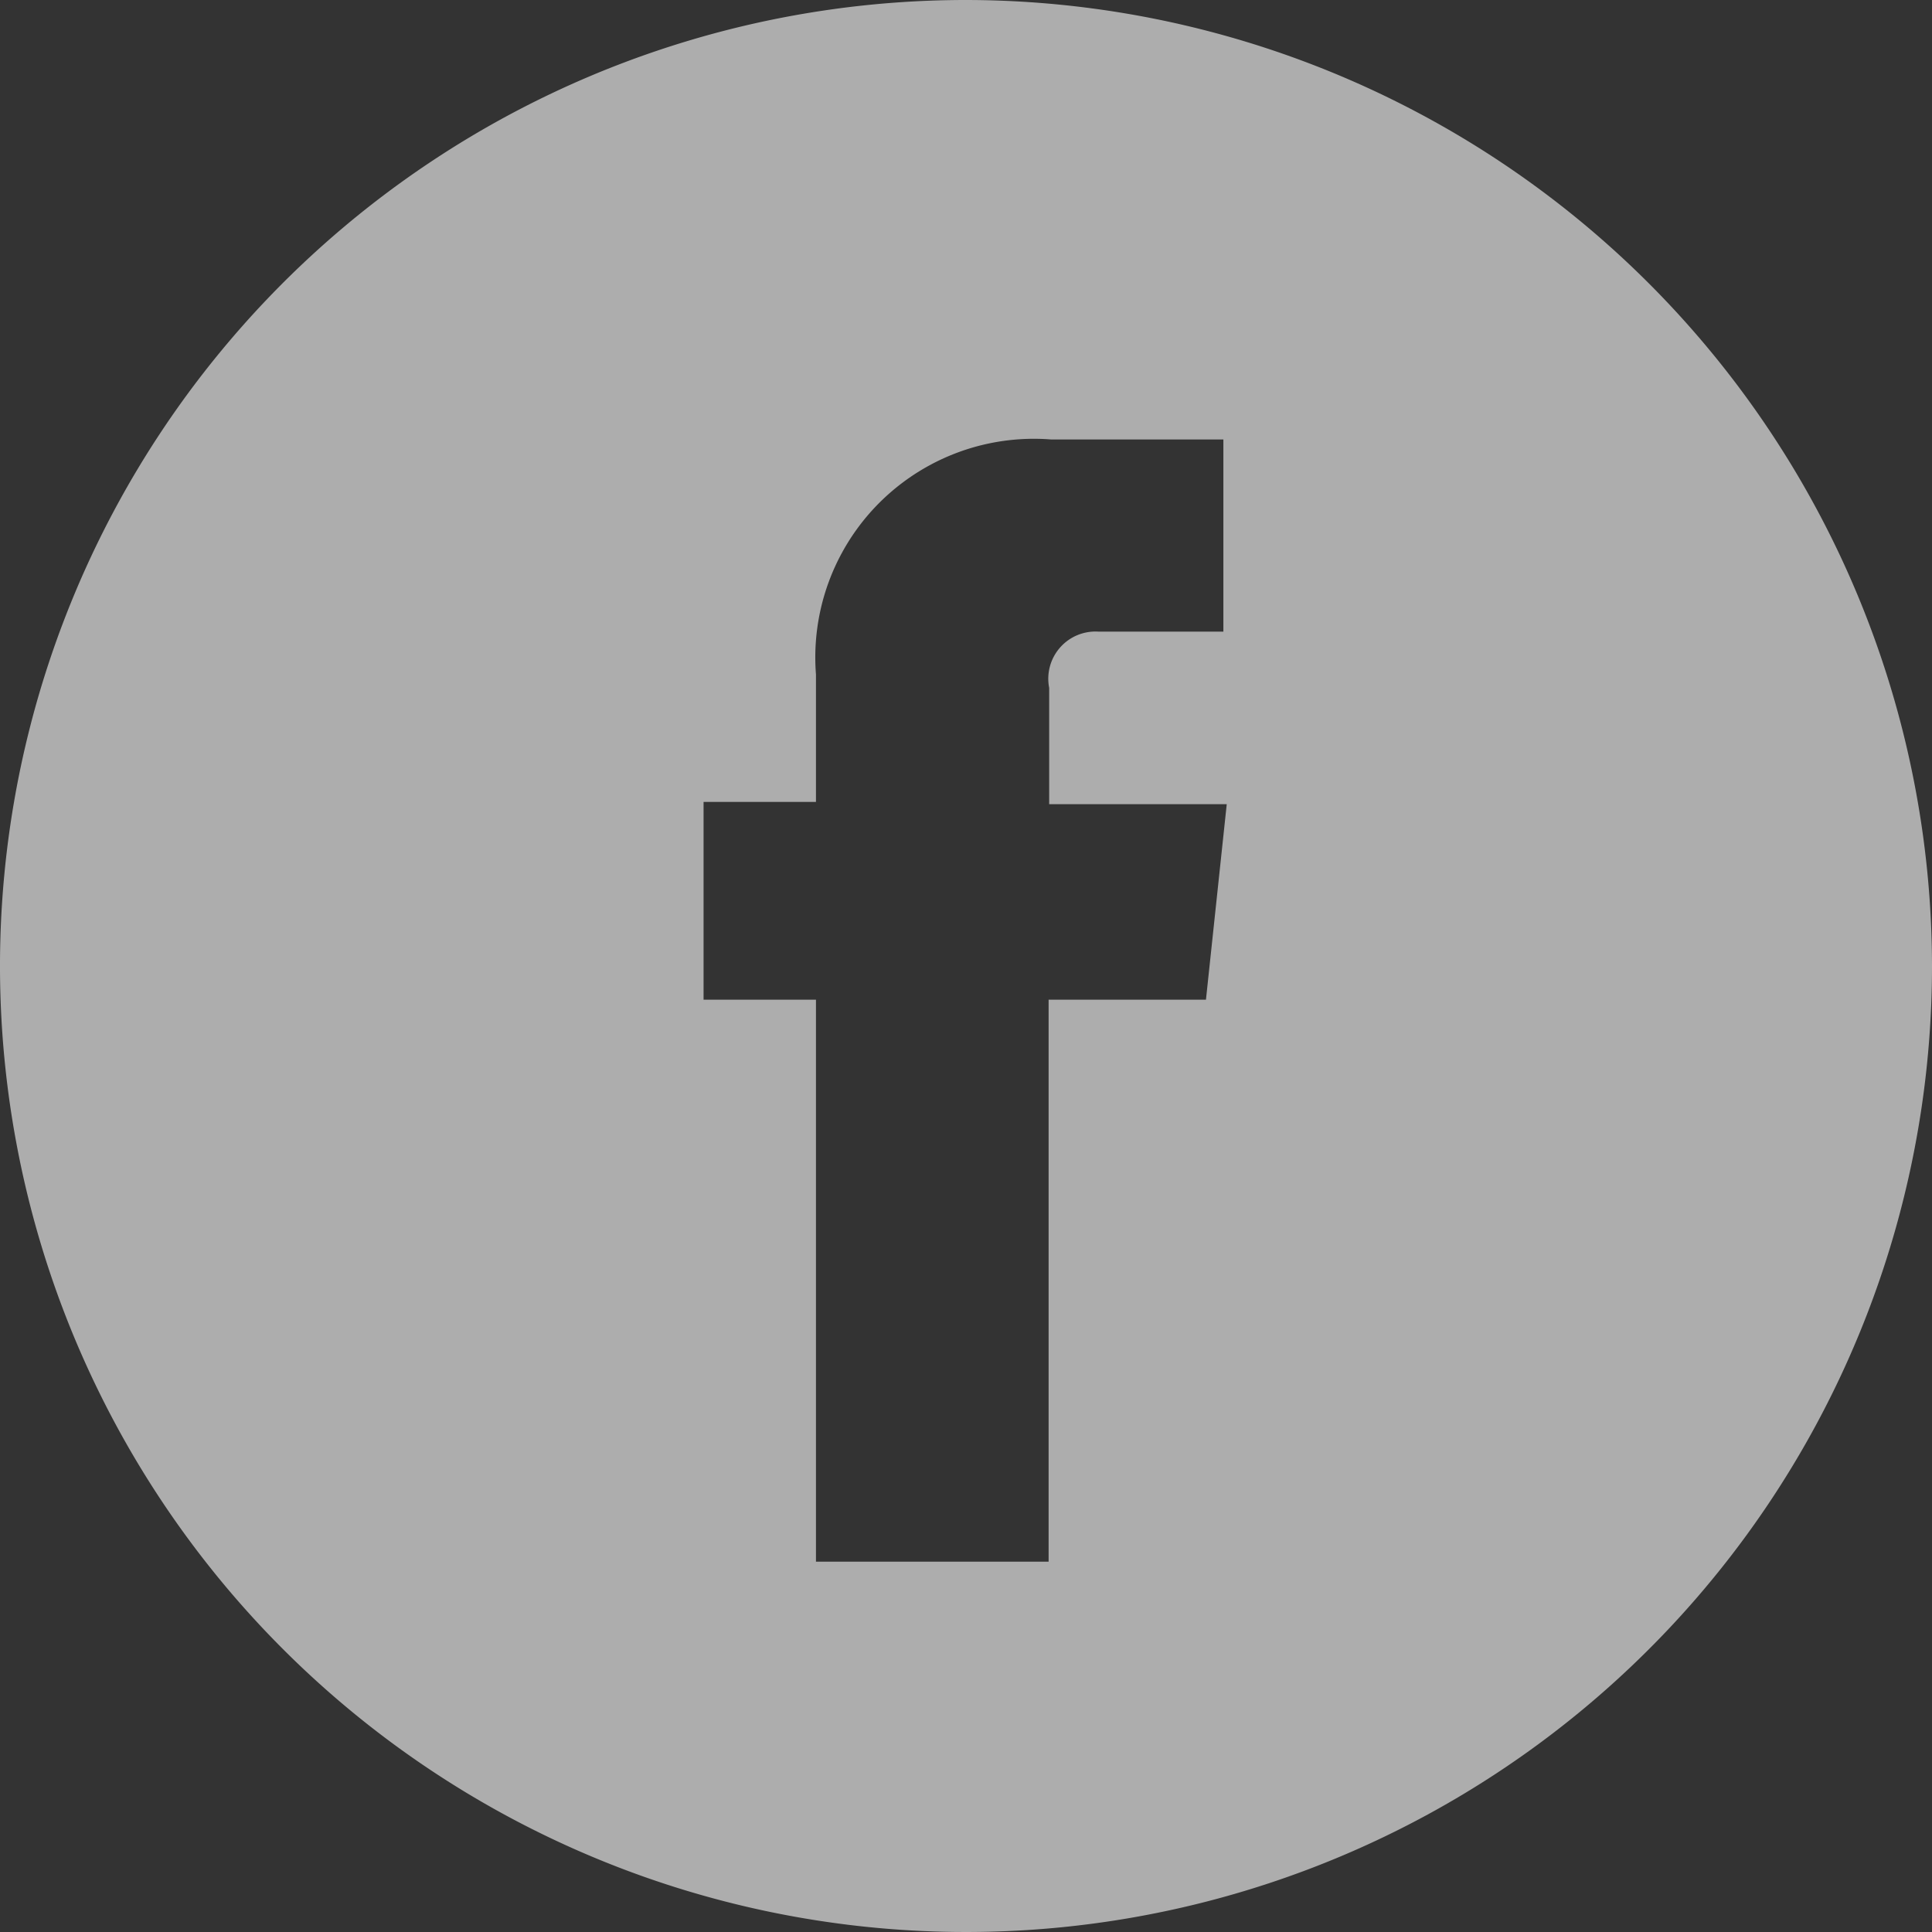 <svg xmlns="http://www.w3.org/2000/svg" viewBox="0 0 34.38 34.38"><rect x="0" y="0" width="34.38" height="34.38" fill="#333333" stroke="none"/><defs><style>.cls-1{opacity:0.6;}.cls-2{fill:#fff;}</style></defs><title>Facebook_Icon</title><g id="Capa_2" data-name="Capa 2"><g id="Capa_3" data-name="Capa 3"><g class="cls-1"><path class="cls-2" d="M17.19,0A17.19,17.19,0,1,0,34.38,17.19,17.21,17.21,0,0,0,17.19,0Zm4.27,17.79h-2.8v10H14.52v-10h-2V14.27h2V12a3.89,3.89,0,0,1,4.18-4.18h3.07v3.42H19.55a.84.84,0,0,0-.88,1v2.07h3.16Z"/></g></g></g></svg>